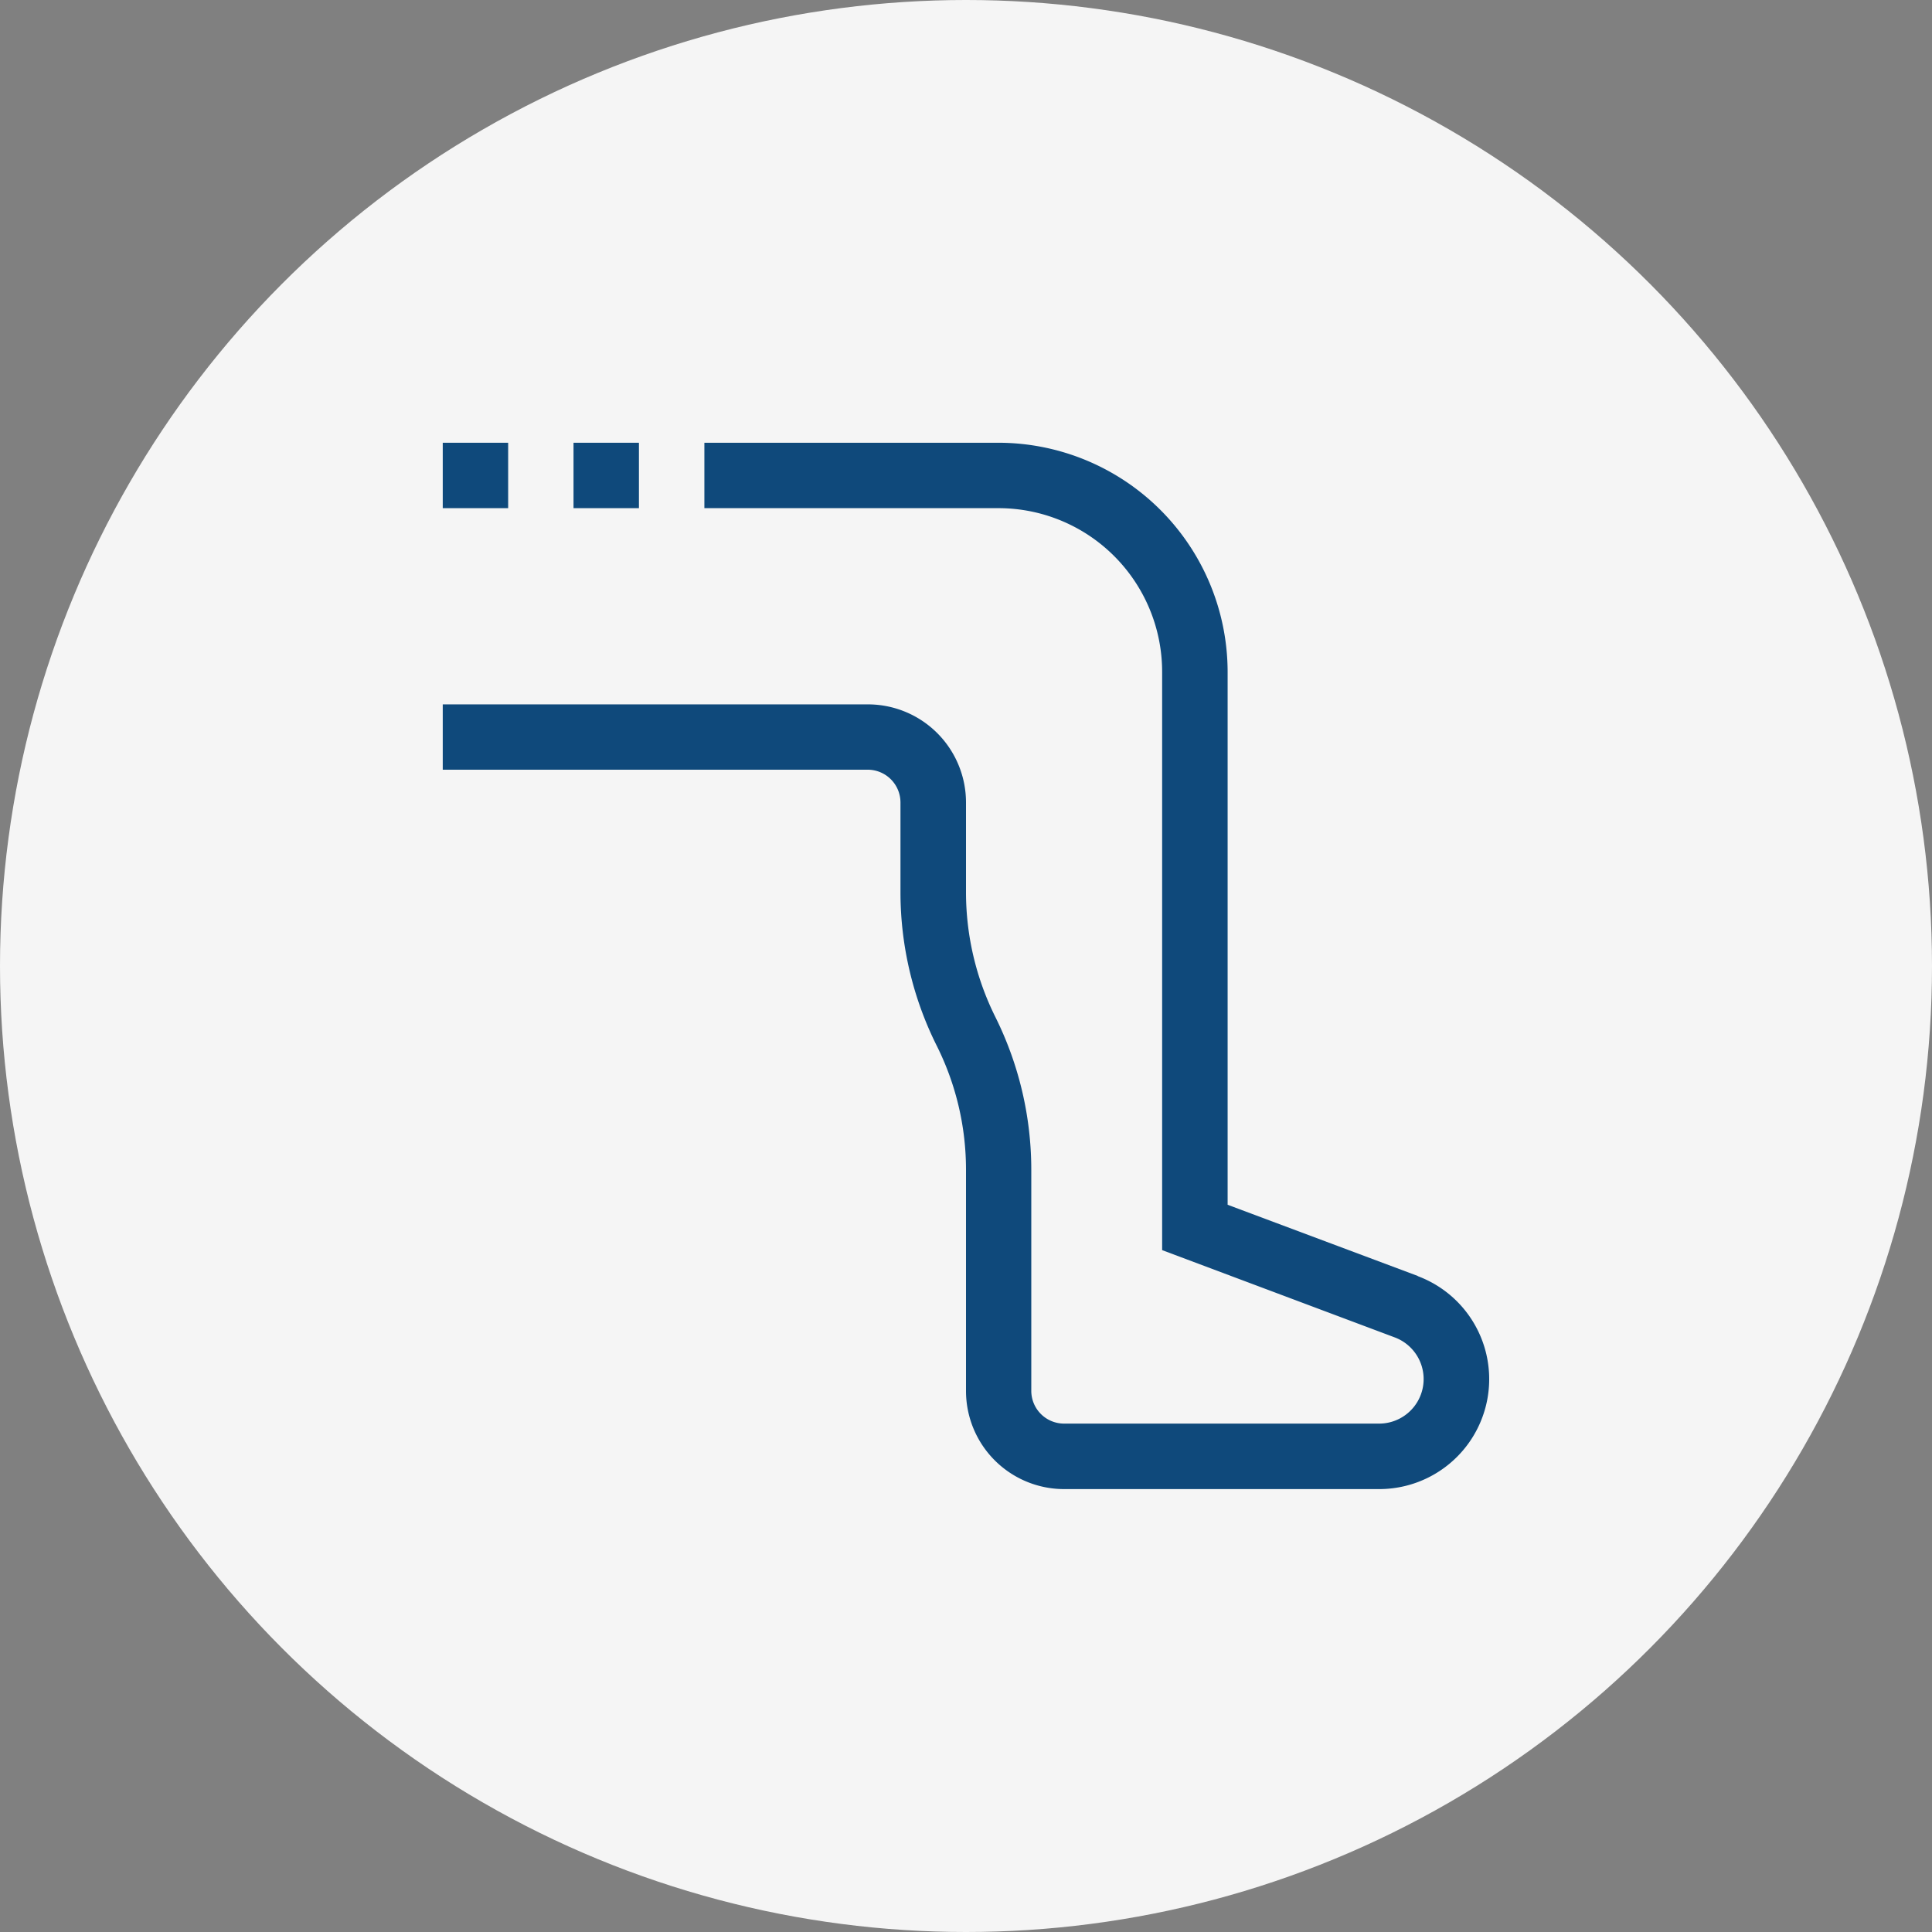<svg xmlns="http://www.w3.org/2000/svg" viewBox="0 0 48 48"><rect x="0" y="0" width="48" height="48" fill="#808080" stroke="none"/><defs><style>.a{fill:#f5f5f5;}.b{fill:#0f497b;}</style></defs><g transform="translate(-275 -1139)"><circle class="a" cx="24" cy="24" r="24" transform="translate(275 1139)"/><g transform="translate(286 1150)"><path class="b" d="M24.222,20.7,19.5,18.932V5.686A5.7,5.7,0,0,0,13.809,0H6.5V1.625h7.311a4.067,4.067,0,0,1,4.062,4.062V20.059l5.778,2.168a1.106,1.106,0,0,1-.386,2.142H15.434a.815.815,0,0,1-.812-.812V18.064a8.525,8.525,0,0,0-.894-3.8A6.961,6.961,0,0,1,13,11.184V8.935A2.438,2.438,0,0,0,10.56,6.5H0V8.123H10.56a.815.815,0,0,1,.812.812v2.244a8.53,8.53,0,0,0,.9,3.8A6.888,6.888,0,0,1,13,18.059v5.5a2.438,2.438,0,0,0,2.437,2.437h7.829a2.732,2.732,0,0,0,.96-5.29Z"/><rect class="b" width="1.625" height="1.625"/><rect class="b" width="1.625" height="1.625" transform="translate(3.249)"/></g></g></svg>